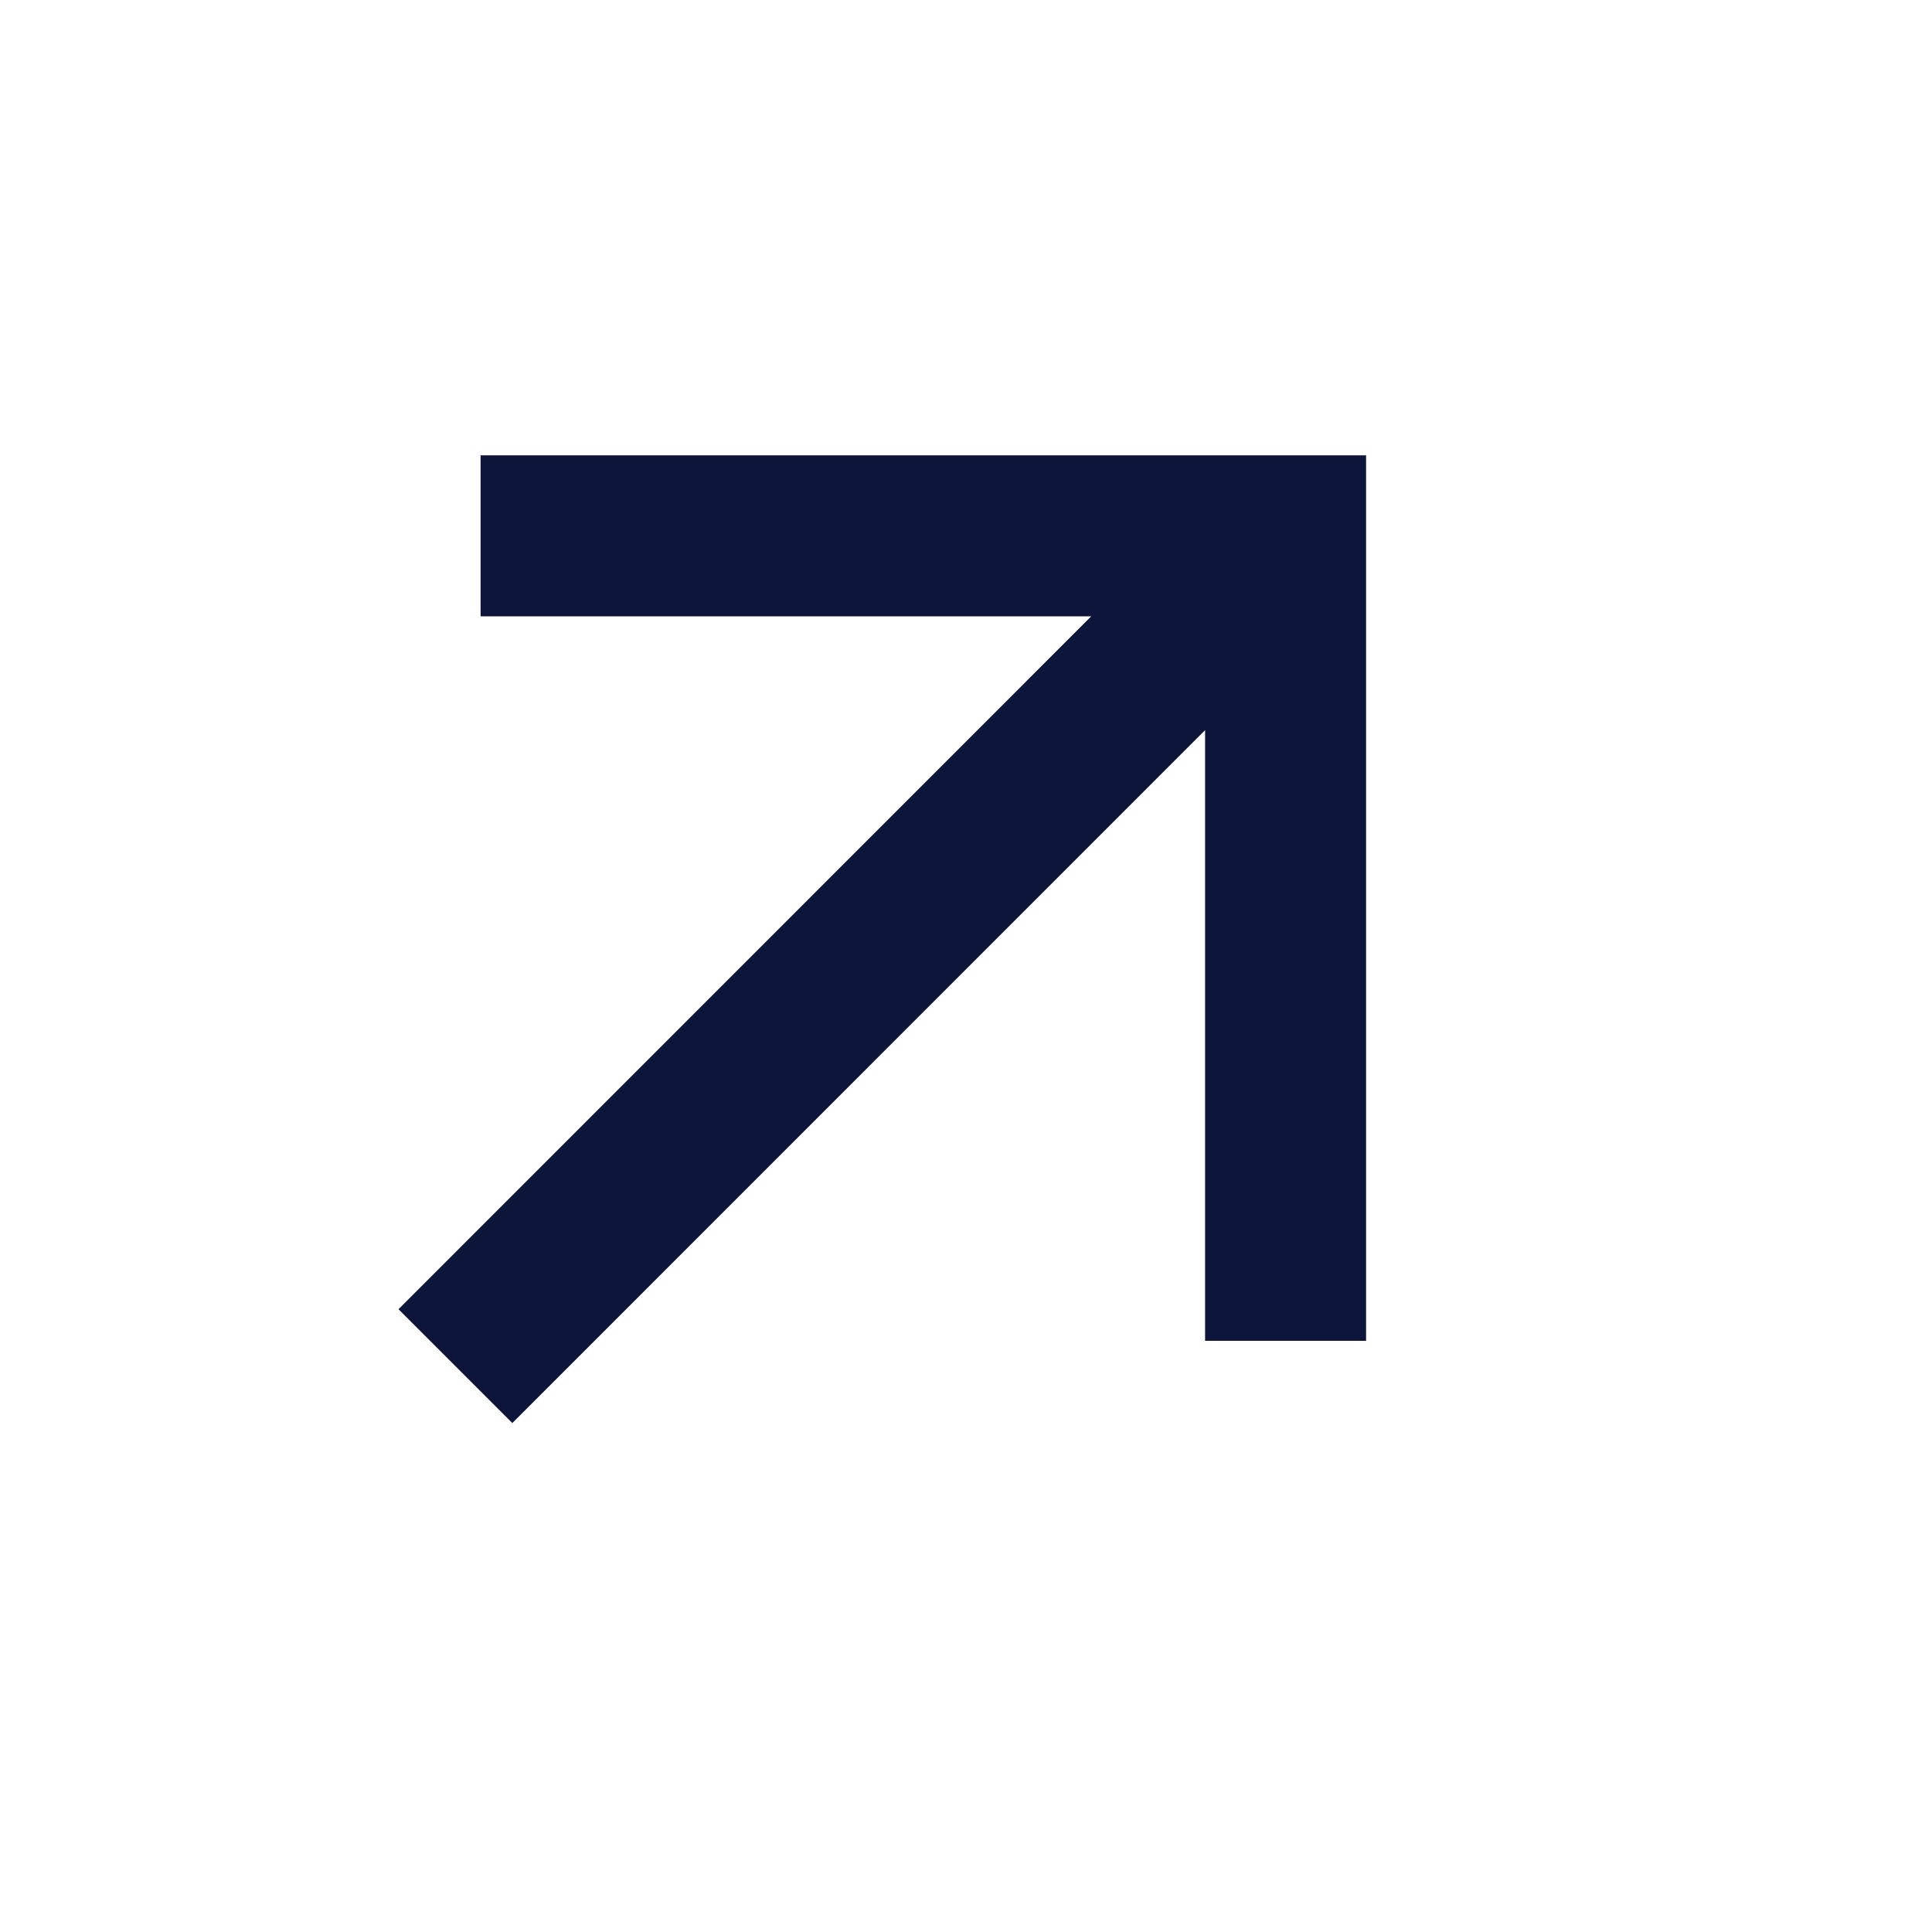 <svg width="12" height="12" viewBox="0 0 12 12" fill="none" xmlns="http://www.w3.org/2000/svg">
<g clip-path="url(#clip0_84_66)">
<path d="M7.485 4.535L3.182 8.839L2.475 8.132L6.778 3.828L2.985 3.828L2.985 2.828H8.485V8.328L7.485 8.328V4.535Z" fill="#0E153A"/>
</g>
<defs>
<clipPath id="clip0_84_66">
<rect width="8" height="8" fill="white" transform="translate(5.657) rotate(45)"/>
</clipPath>
</defs>
</svg>

